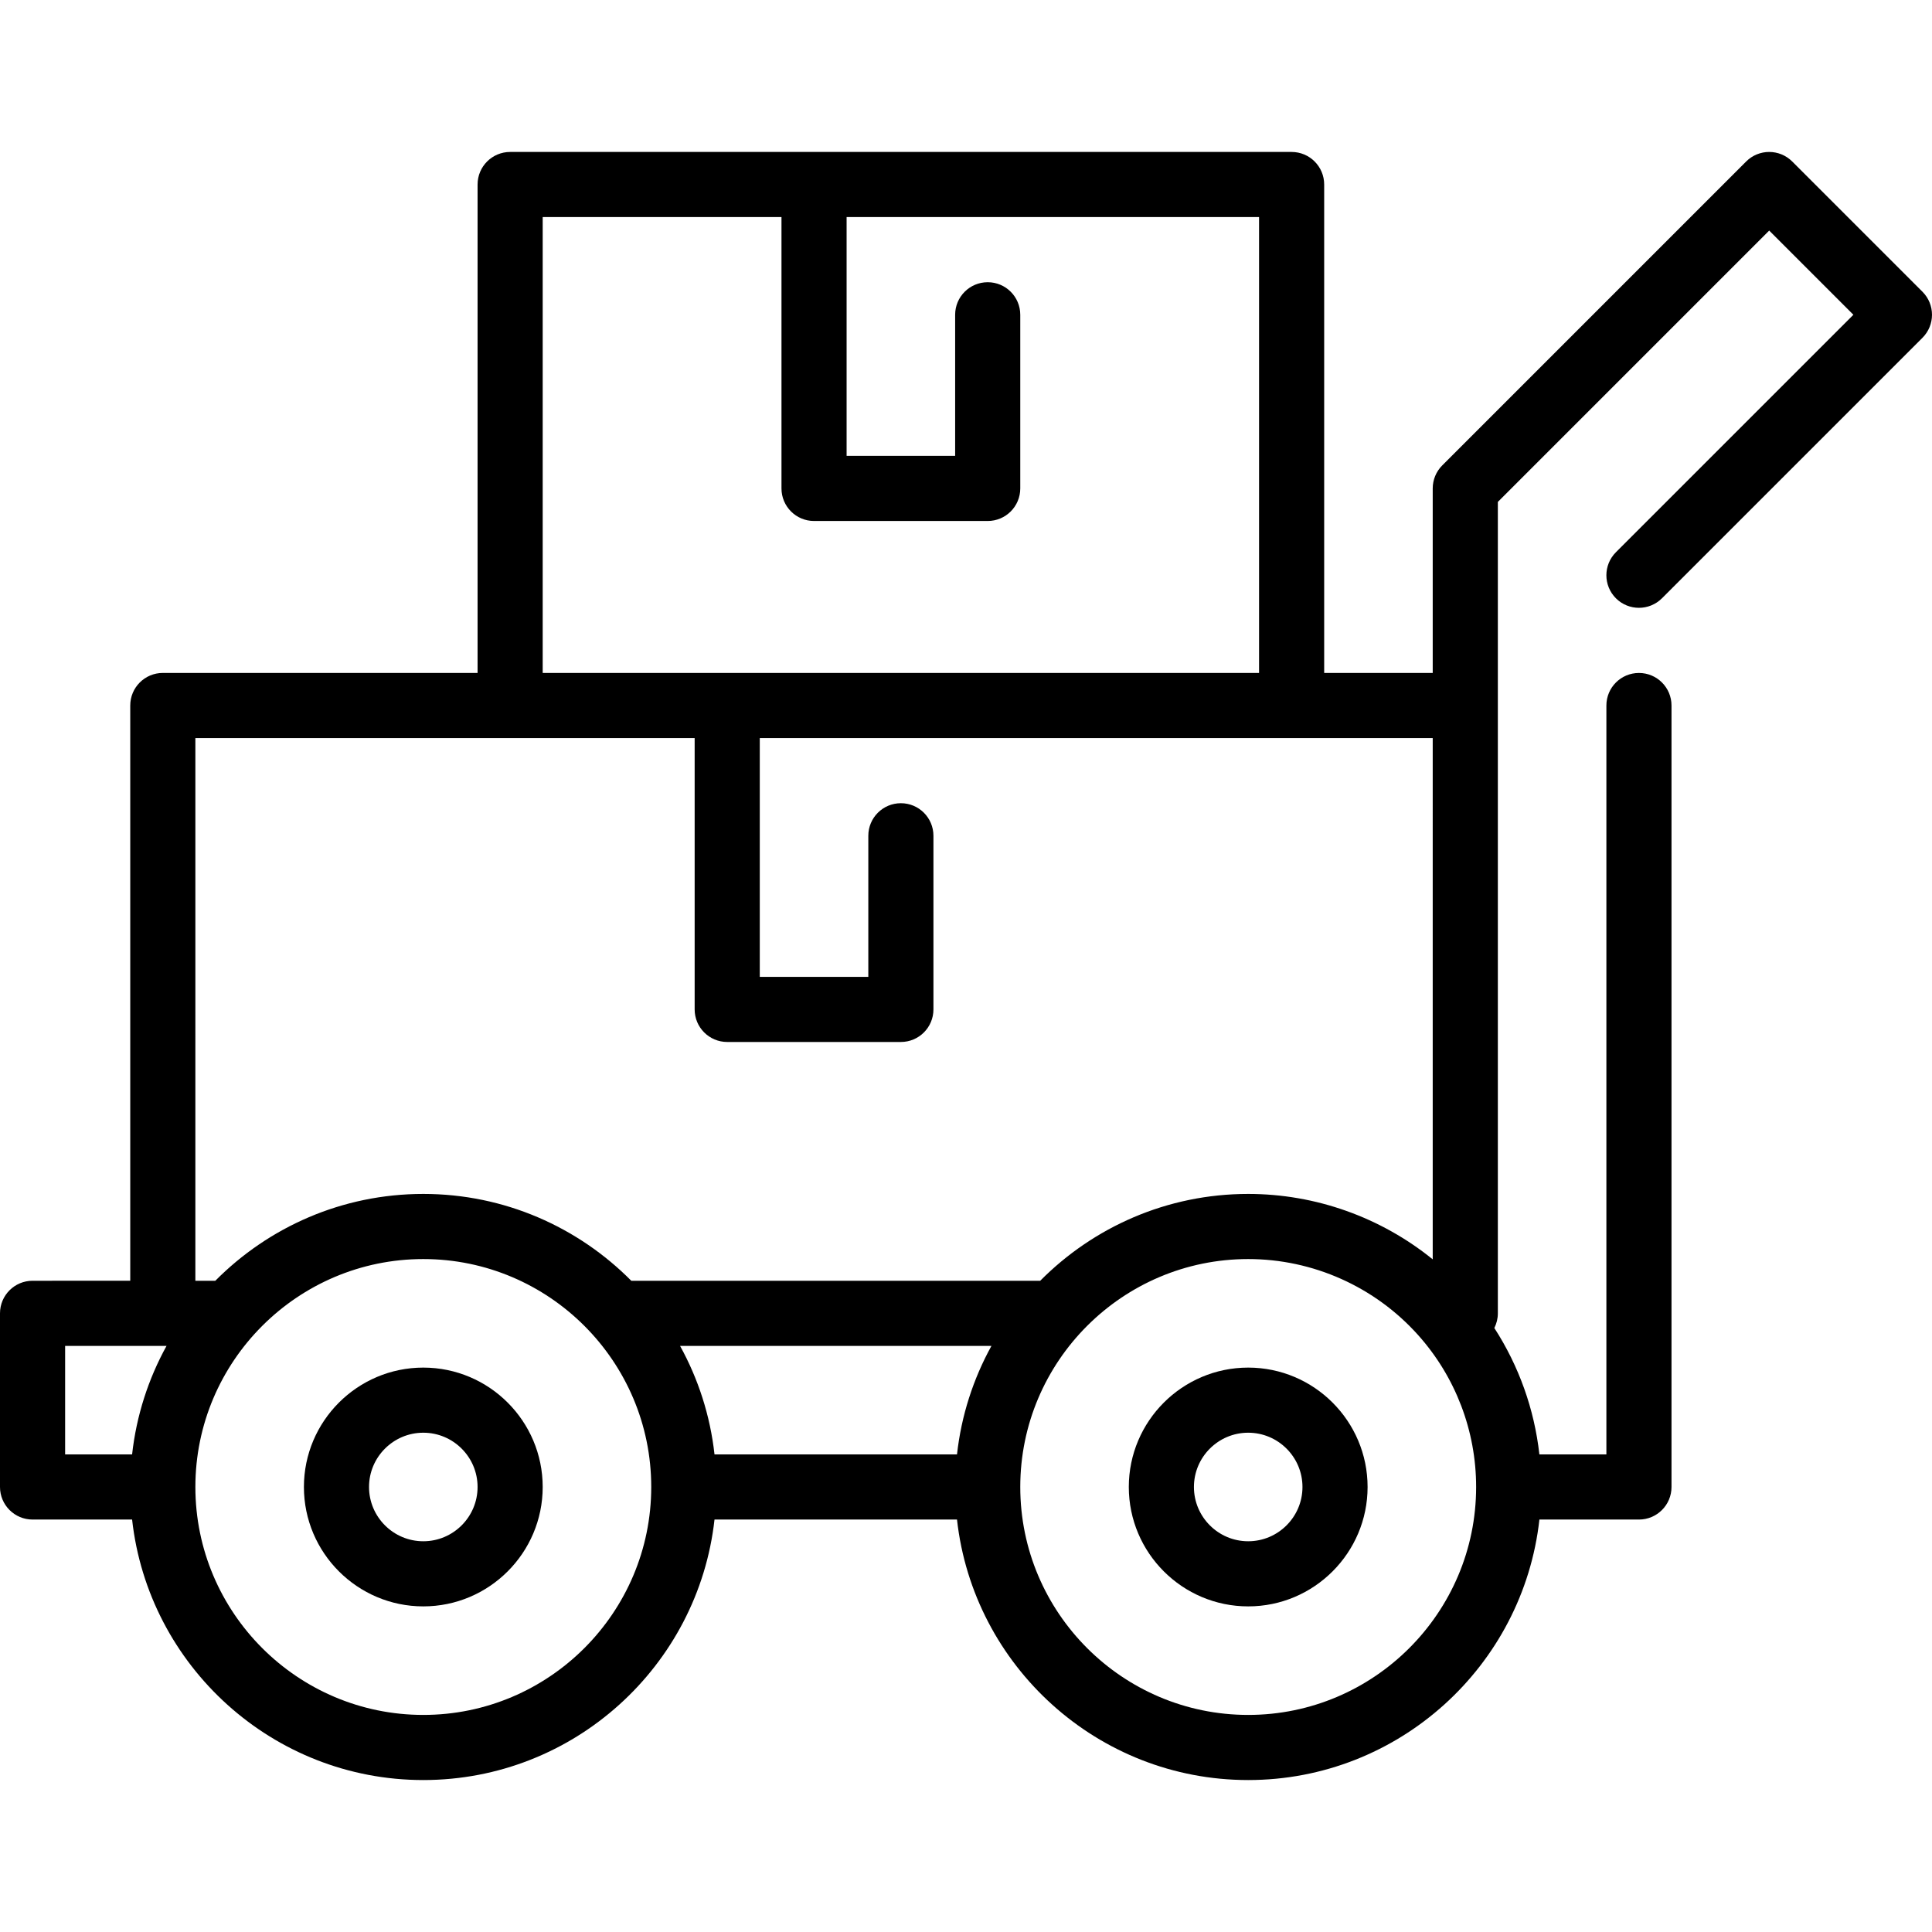 <?xml version="1.0" encoding="iso-8859-1"?>
<!-- Uploaded to: SVG Repo, www.svgrepo.com, Generator: SVG Repo Mixer Tools -->
<svg fill="#000000" height="800px" width="800px" version="1.1" id="Layer_1" xmlns="http://www.w3.org/2000/svg" xmlns:xlink="http://www.w3.org/1999/xlink" 
	 viewBox="0 0 512 512" xml:space="preserve">
<g>
	<g>
		<g>
			<path d="M112.18,362.427c-17.446,0-31.64,14.195-31.64,31.641c0,17.446,14.195,31.64,31.64,31.64
				c17.446,0,31.641-14.195,31.641-31.64C143.82,376.621,129.626,362.427,112.18,362.427z M112.18,408.449
				c-7.931,0-14.382-6.451-14.382-14.382c0-7.931,6.451-14.382,14.382-14.382c7.931,0,14.382,6.451,14.382,14.382
				C126.562,401.998,120.111,408.449,112.18,408.449z"/>
			<path d="M330.786,362.427c-17.446,0-31.64,14.195-31.64,31.641c0,17.446,14.195,31.64,31.64,31.64
				c17.446,0,31.64-14.195,31.64-31.64C362.427,376.621,348.232,362.427,330.786,362.427z M330.786,408.449
				c-7.931,0-14.382-6.451-14.382-14.382c0-7.931,6.451-14.382,14.382-14.382c7.931,0,14.382,6.451,14.382,14.382
				C345.169,401.998,338.717,408.449,330.786,408.449z"/>
			<path d="M428.234,158.552c3.371,3.369,8.834,3.369,12.204,0l69.034-69.034c3.37-3.371,3.37-8.834,0-12.204l-34.517-34.517
				c-3.371-3.369-8.834-3.369-12.204,0l-80.539,80.539c-1.618,1.619-2.527,3.813-2.527,6.103v48.898h-28.764V48.899
				c0-4.767-3.862-8.629-8.629-8.629H135.191c-4.767,0-8.629,3.862-8.629,8.629v129.438H43.146c-4.767,0-8.629,3.862-8.629,8.629
				v152.449H8.629c-4.767,0-8.629,3.862-8.629,8.629v46.023c0,4.767,3.862,8.629,8.629,8.629h26.379
				c4.308,38.776,37.267,69.034,77.172,69.034c39.905,0,72.864-30.258,77.172-69.034h64.262
				c4.308,38.776,37.267,69.034,77.172,69.034c39.905,0,72.864-30.258,77.172-69.034h26.38c4.767,0,8.629-3.862,8.629-8.629V186.971
				c0-4.767-3.862-8.629-8.629-8.629s-8.629,3.862-8.629,8.629v198.467h-17.757c-1.333-11.97-5.423-23.425-11.94-33.504
				c0.593-1.17,0.933-2.489,0.933-3.889V133.013l71.91-71.91l22.314,22.313l-62.932,62.931
				C424.866,149.718,424.866,155.181,428.234,158.552z M143.82,57.528h63.281v71.91c0,4.767,3.862,8.629,8.629,8.629h46.022
				c4.767,0,8.629-3.862,8.629-8.629V83.42c0-4.767-3.862-8.629-8.629-8.629s-8.629,3.862-8.629,8.629v37.389H224.36V57.528h109.303
				v120.809H143.82V57.528z M51.775,195.595h83.416h48.899v71.91c0,4.767,3.862,8.629,8.629,8.629h46.022
				c4.767,0,8.629-3.862,8.629-8.629v-46.018c0-4.767-3.862-8.629-8.629-8.629s-8.629,3.862-8.629,8.629v37.389h-28.764v-63.281
				h140.944h37.393V333.74c-13.74-11.125-31.001-17.336-48.899-17.336c-21.53,0-41.037,8.811-55.118,23.011H167.297
				c-14.081-14.2-33.588-23.011-55.118-23.011c-21.529,0-41.037,8.811-55.118,23.011h-5.287V195.595z M35.007,385.438H17.258
				v-28.764h25.888h0.991C39.331,365.384,36.155,375.107,35.007,385.438z M112.18,454.472c-33.306,0-60.404-27.098-60.404-60.404
				s27.098-60.405,60.404-60.405c33.307,0,60.405,27.098,60.405,60.405S145.486,454.472,112.18,454.472z M253.615,385.438h-64.262
				c-1.147-10.331-4.324-20.054-9.13-28.764h82.522C257.939,365.384,254.762,375.108,253.615,385.438z M330.786,454.472
				c-33.306,0-60.404-27.098-60.404-60.404s27.098-60.405,60.404-60.405c17.161,0,33.572,7.339,45.025,20.137
				c9.918,11.081,15.38,25.381,15.38,40.267C391.191,427.374,364.093,454.472,330.786,454.472z"/>
		</g>
	</g>
</g>
</svg>